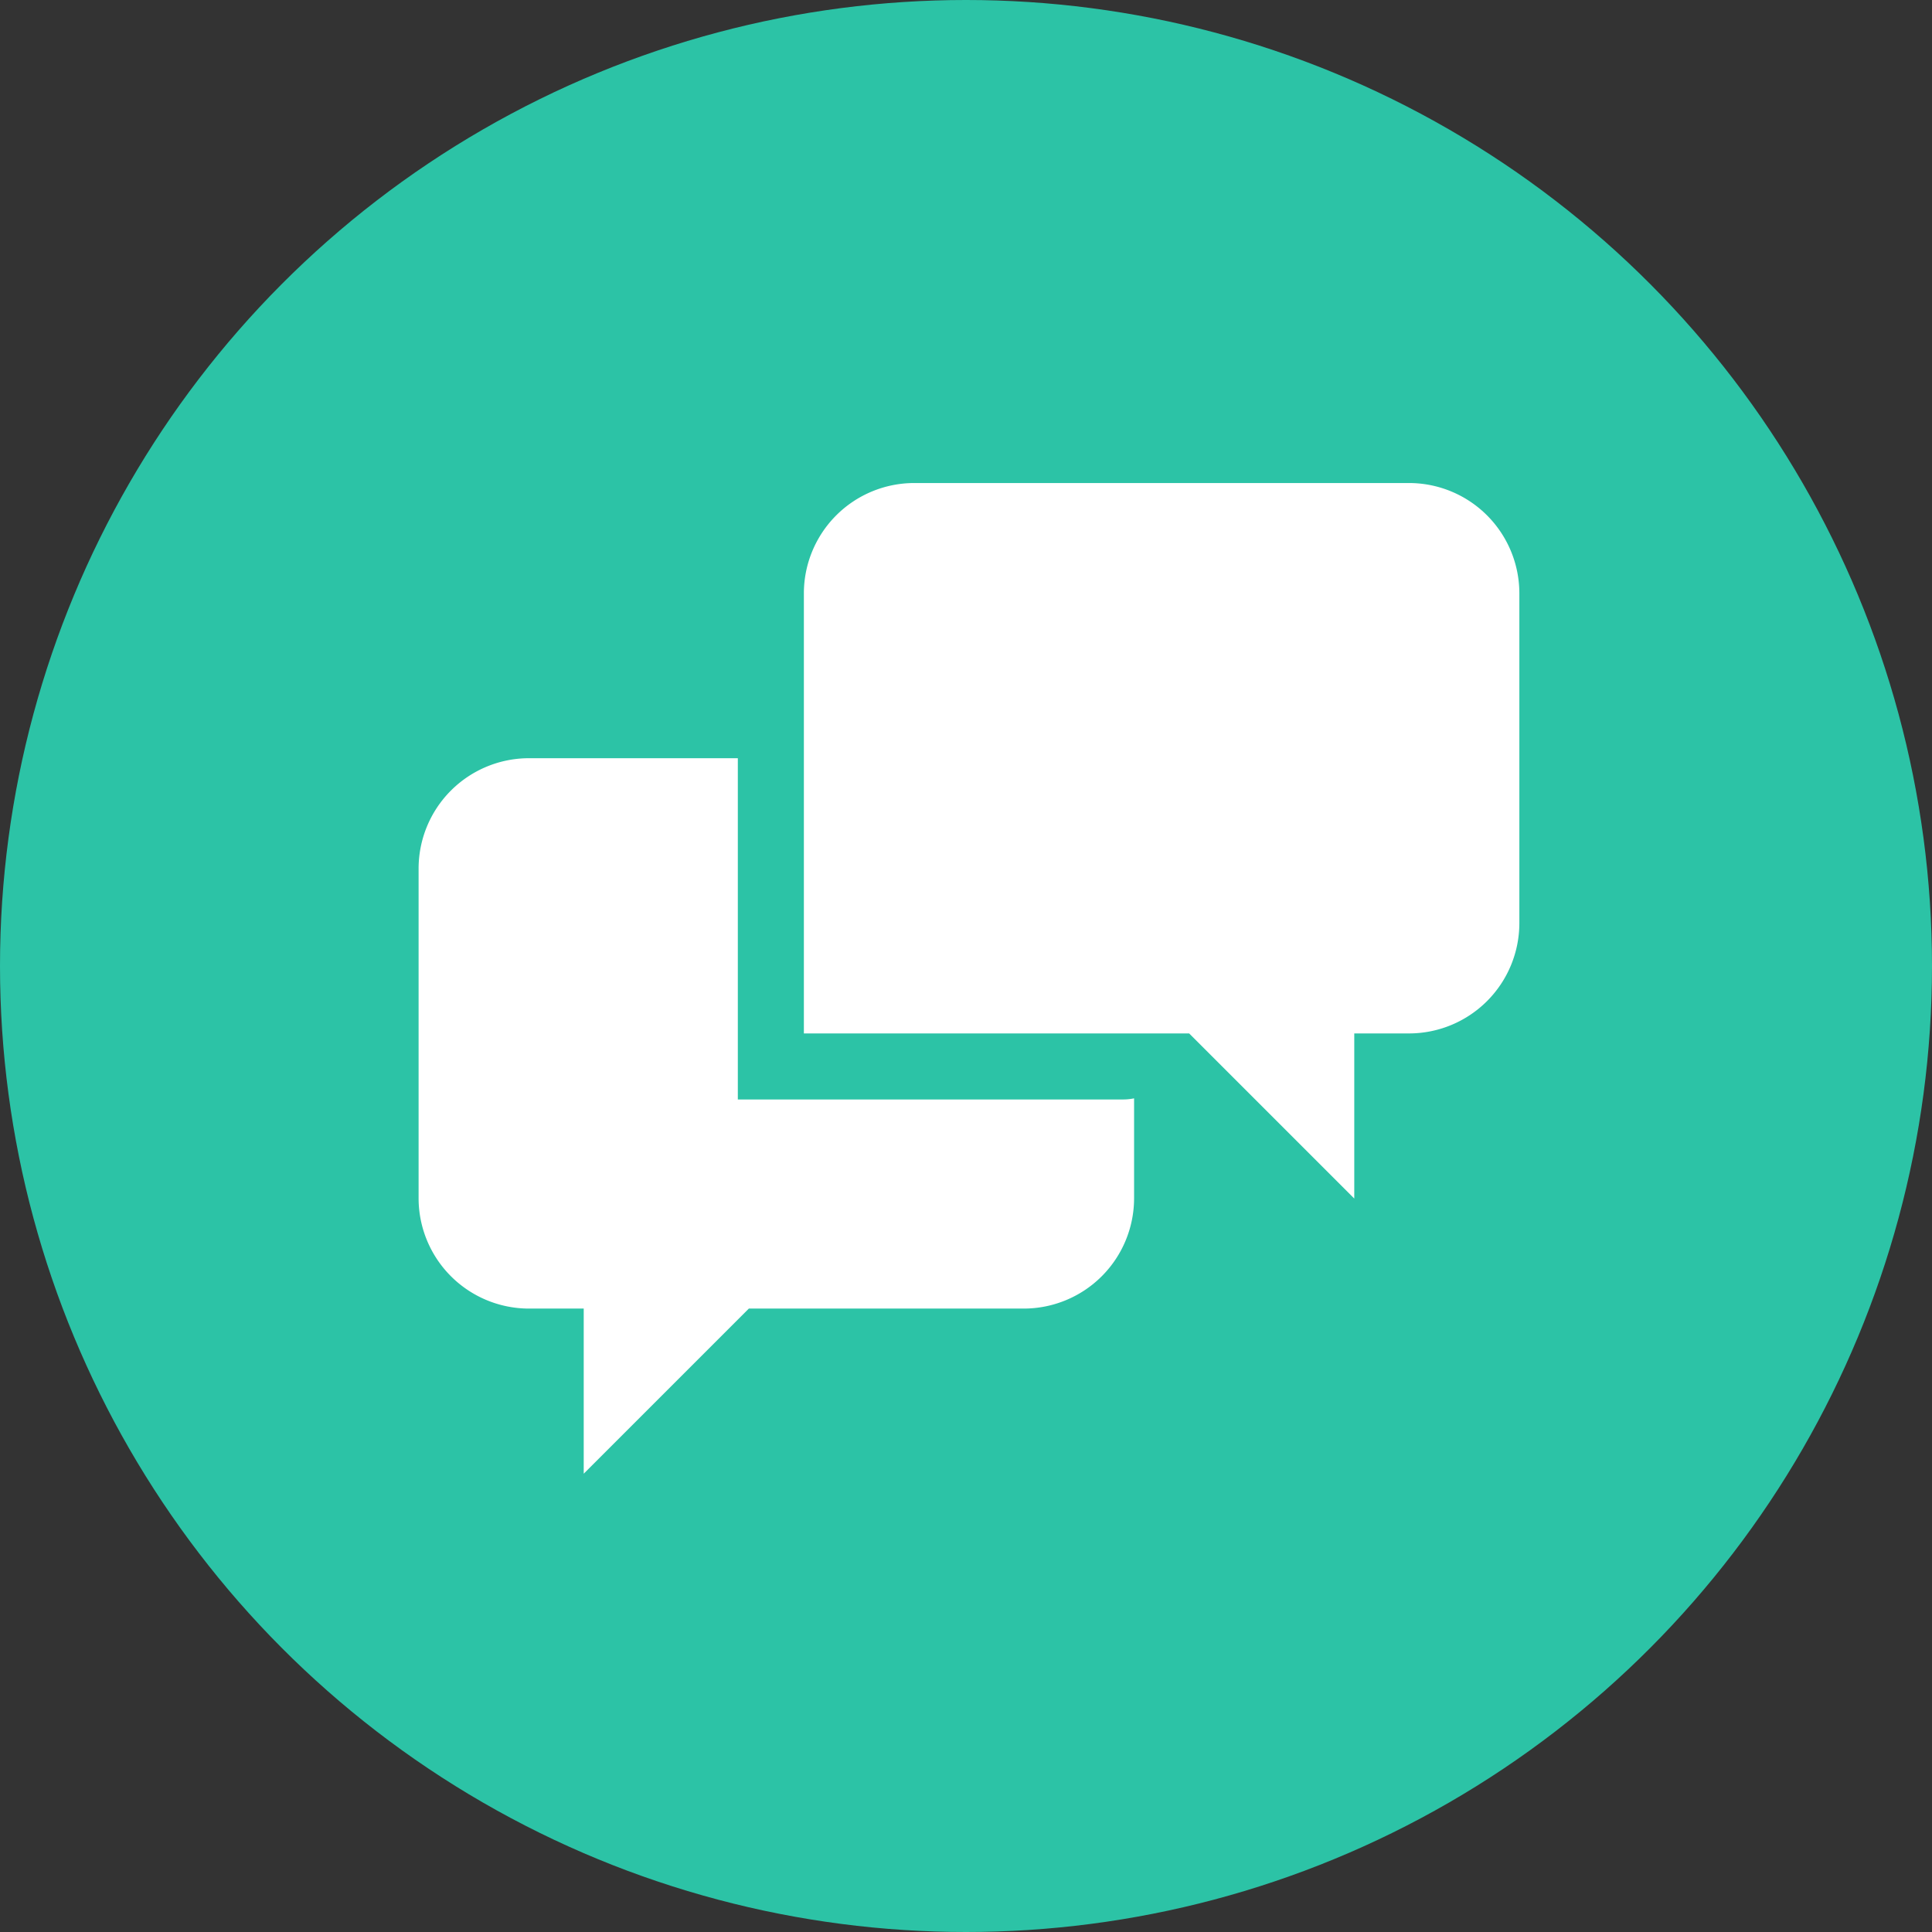 <svg xmlns="http://www.w3.org/2000/svg" xmlns:xlink="http://www.w3.org/1999/xlink" width="60" height="60" viewBox="0 0 60 60">
  <rect x="0" y="0" width="60" height="60" fill="#333333" stroke="none"/>
  <defs>
    <clipPath id="clip-path">
      <rect id="Rectangle_35" data-name="Rectangle 35" width="34.185" height="30.767" fill="none"/>
    </clipPath>
  </defs>
  <g id="Group_118" data-name="Group 118" transform="translate(-1174 -1935)">
    <circle id="Ellipse_4" data-name="Ellipse 4" cx="30" cy="30" r="30" transform="translate(1174 1935)" fill="#2cc3a6"/>
    <g id="Group_20" data-name="Group 20" transform="translate(1187 1950)">
      <g id="Group_19" data-name="Group 19" transform="translate(0 0.001)" clip-path="url(#clip-path)">
        <path id="Path_21" data-name="Path 21" d="M9.914,19.144V8.546h-6.5A3.429,3.429,0,0,0,0,11.965V22.22a3.429,3.429,0,0,0,3.419,3.418H5.128v5.128l5.128-5.128H18.8A3.428,3.428,0,0,0,22.22,22.22V19.109a1.678,1.678,0,0,1-.341.035ZM30.767,0H15.383a3.429,3.429,0,0,0-3.418,3.419V17.093H23.93l5.128,5.128V17.093h1.709a3.428,3.428,0,0,0,3.418-3.419V3.419A3.428,3.428,0,0,0,30.767,0" transform="translate(0 0)" fill="#fff"/>
      </g>
    </g>
  </g>
</svg>
